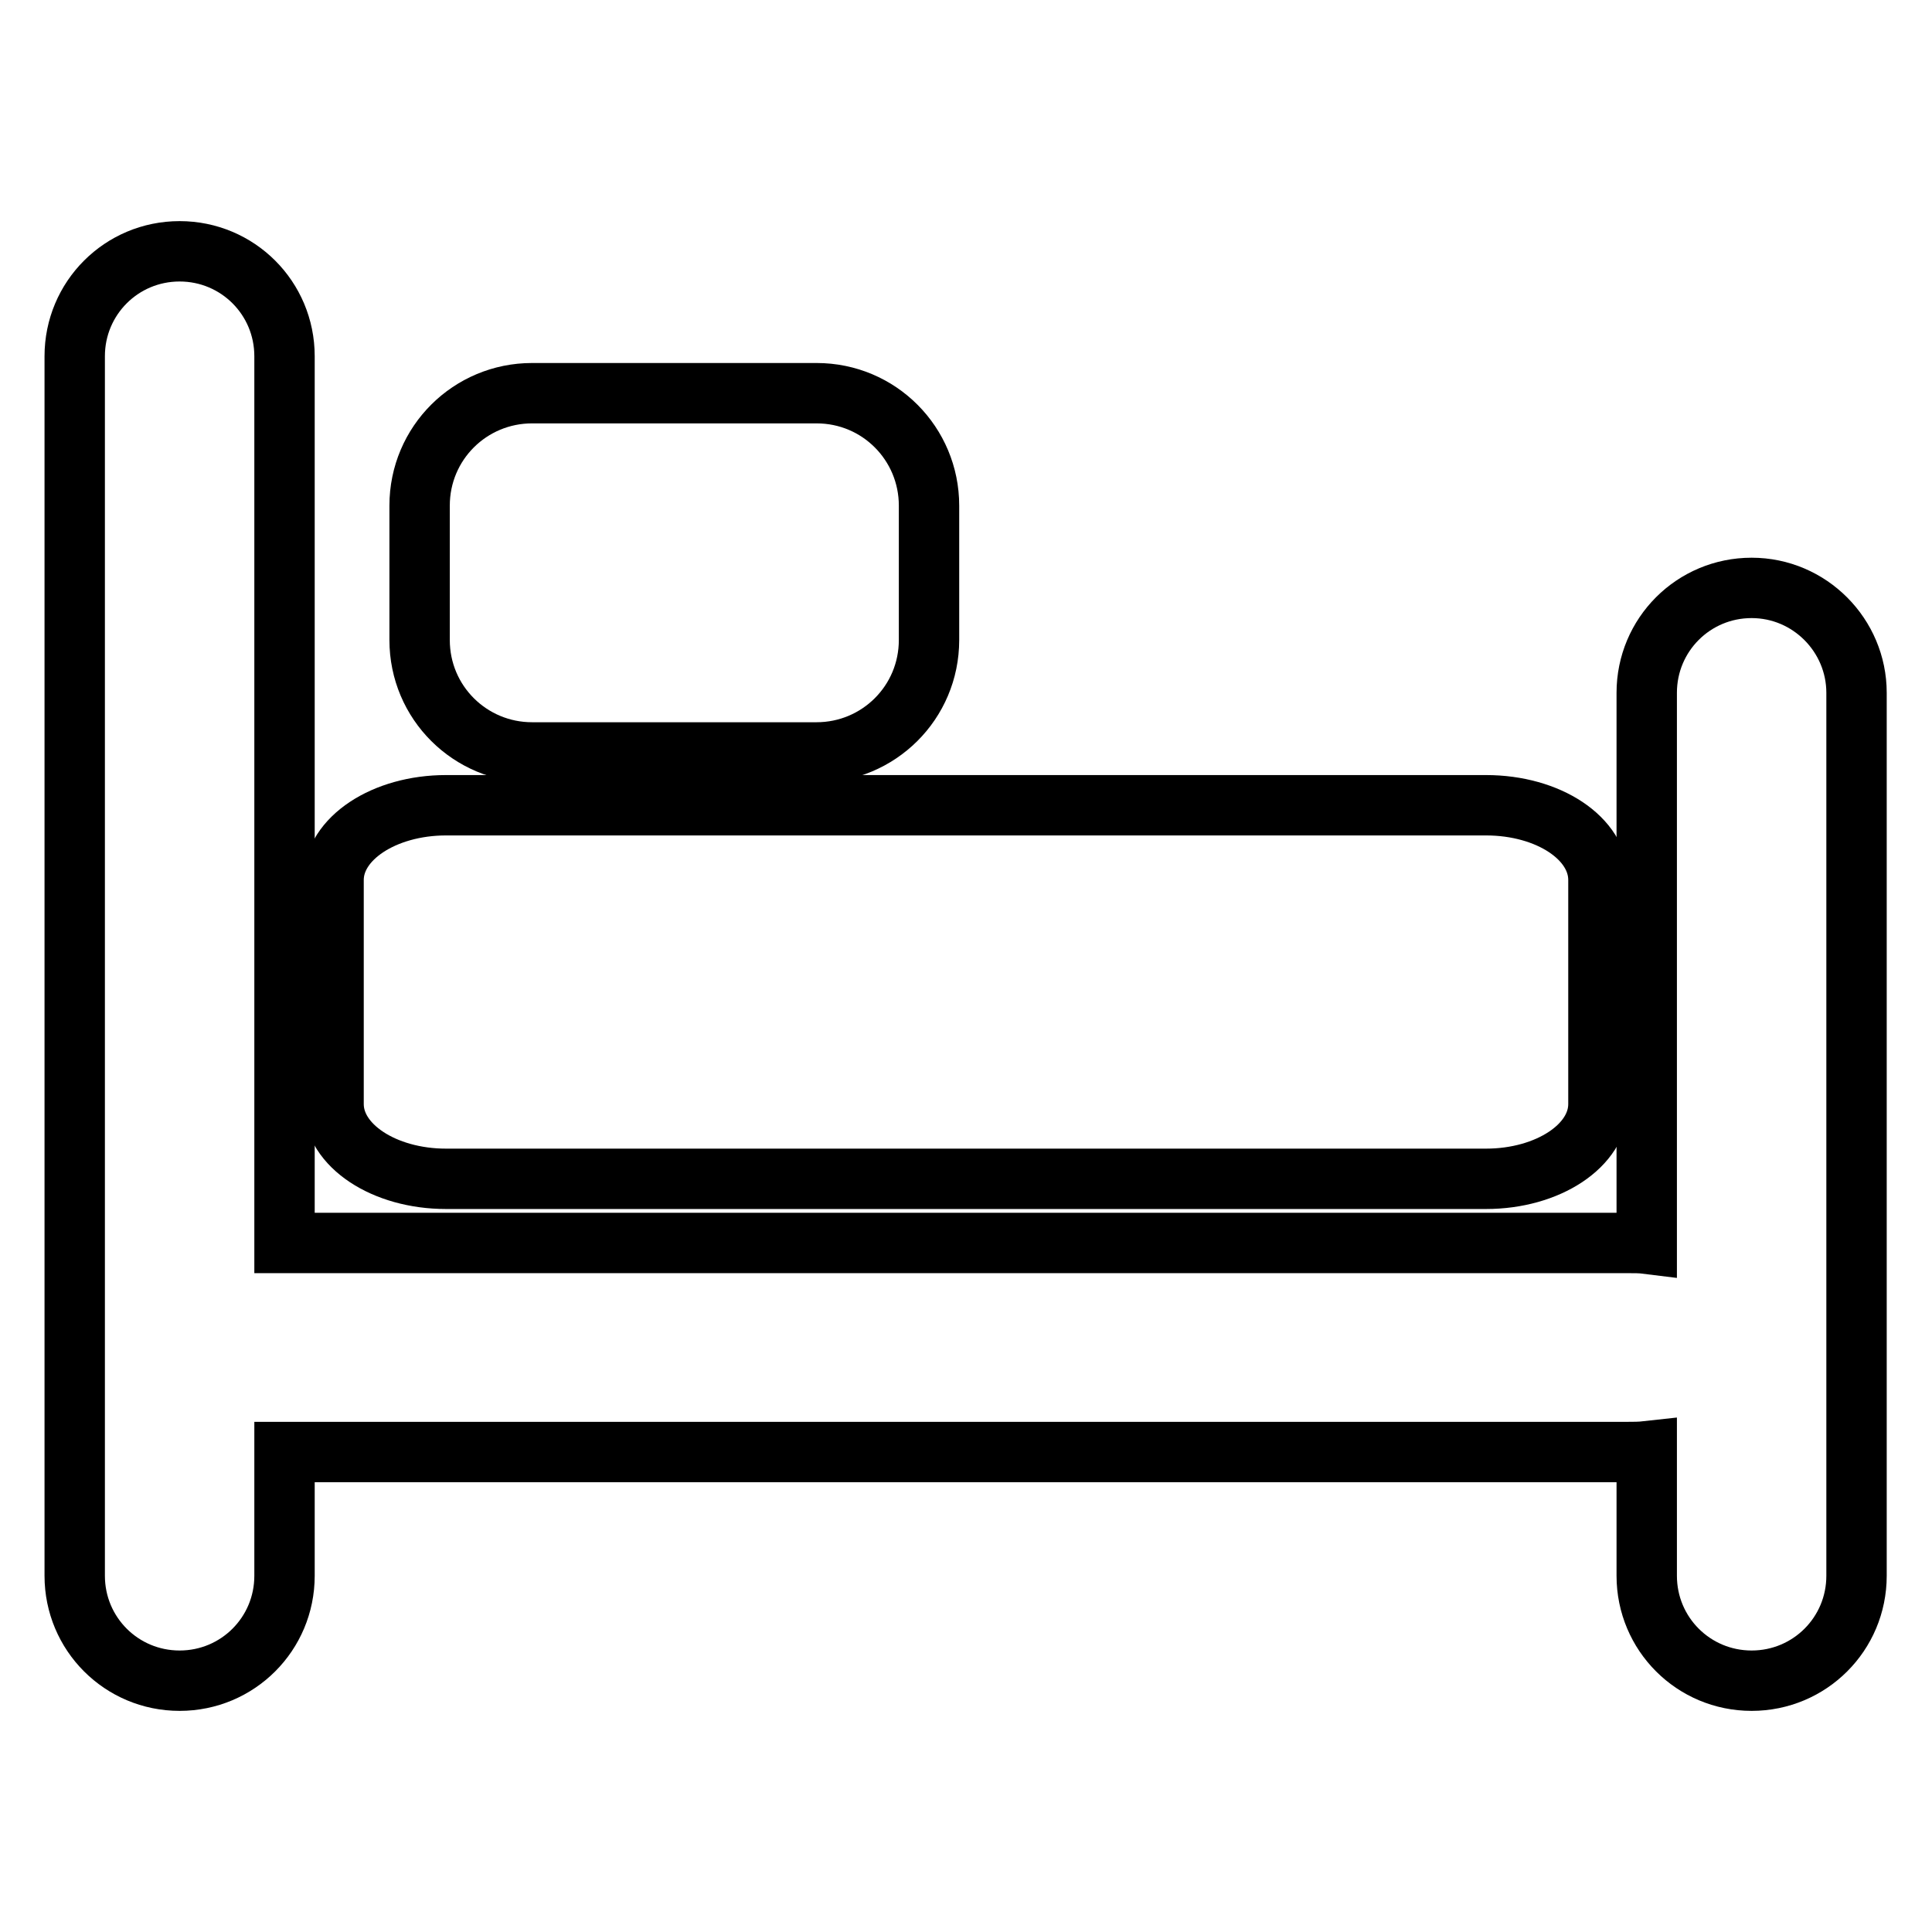 <?xml version="1.0" encoding="utf-8"?>
<!-- Svg Vector Icons : http://www.onlinewebfonts.com/icon -->
<!DOCTYPE svg PUBLIC "-//W3C//DTD SVG 1.1//EN" "http://www.w3.org/Graphics/SVG/1.1/DTD/svg11.dtd">
<svg version="1.1" xmlns="http://www.w3.org/2000/svg" xmlns:xlink="http://www.w3.org/1999/xlink" x="0px" y="0px" viewBox="0 0 256 256" enable-background="new 0 0 256 256" xml:space="preserve">
<g><g><path stroke-width="8" fill-opacity="0" stroke="#000000"  d="M232.1,77.9c-7.7,0-13.9,6.2-13.9,13.9v73c-0.8-0.1-1.6-0.1-2.5-0.1H38.7l-1,0V47.2c0-7.7-6.2-13.9-13.9-13.9c-7.7,0-13.9,6.2-13.9,13.9v161.6c0,7.7,6.2,13.9,13.9,13.9c7.7,0,13.9-6.2,13.9-13.9v-16.4l1,0h177c0.8,0,1.6,0,2.5-0.1v16.5c0,7.7,6.2,13.9,13.9,13.9c7.7,0,13.9-6.2,13.9-13.9v-117C246,84.2,239.8,77.9,232.1,77.9z"/><path stroke-width="8" fill-opacity="0" stroke="#000000"  d="M44.2,116.6v29.7c0,5.5,6.7,9.9,14.9,9.9h137.8c8.2,0,14.9-4.4,14.9-9.9v-29.7c0-5.5-6.6-9.9-14.9-9.9H59.1C50.9,106.7,44.2,111.1,44.2,116.6z"/><path stroke-width="8" fill-opacity="0" stroke="#000000"  d="M70.5,99.7h37.7c8.2,0,14.9-6.6,14.9-14.9V67c0-8.2-6.6-14.9-14.9-14.9H70.5c-8.2,0-14.9,6.6-14.9,14.9v17.8C55.6,93.1,62.3,99.7,70.5,99.7z"/></g></g>
</svg>